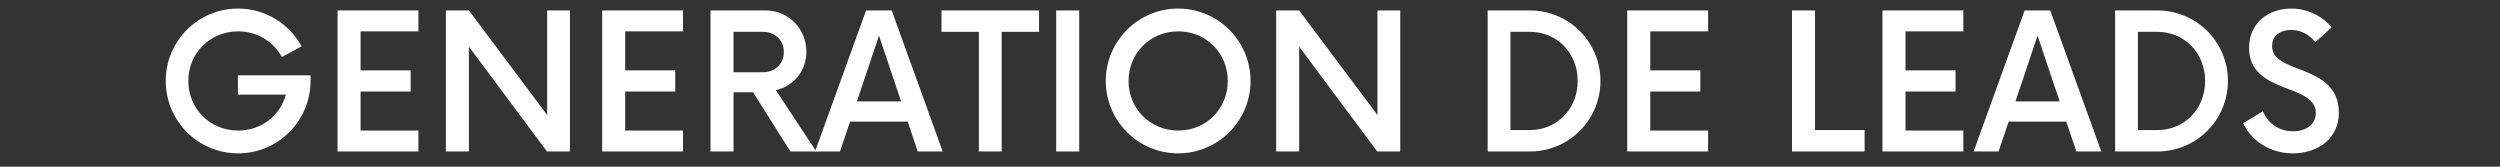 <svg xmlns="http://www.w3.org/2000/svg" xmlns:xlink="http://www.w3.org/1999/xlink" width="600" zoomAndPan="magnify" viewBox="0 0 450 30" height="40" preserveAspectRatio="xMidYMid meet" version="1.0"><rect x="0" y="0" width="450" height="30" fill="#333333" stroke="none"/><defs><g/></defs><g fill="#ffffff" fill-opacity="1"><g transform="translate(27.932, 27.264)"><g><path d="M 14.891 -13.707 L 14.891 -10.238 L 23.523 -10.238 C 22.508 -6.43 19.078 -3.766 14.934 -3.766 C 9.898 -3.766 5.965 -7.656 5.965 -12.691 C 5.965 -17.727 9.898 -21.617 14.934 -21.617 C 18.359 -21.617 21.281 -19.801 22.801 -17.008 L 26.355 -18.91 C 24.156 -22.973 19.84 -25.723 14.934 -25.723 C 7.699 -25.723 1.902 -19.883 1.902 -12.691 C 1.902 -5.5 7.699 0.34 14.934 0.34 C 22.125 0.34 27.965 -5.5 27.965 -12.691 L 27.965 -13.707 Z M 14.891 -13.707 "/></g></g></g><g fill="#ffffff" fill-opacity="1"><g transform="translate(57.754, 27.264)"><g><path d="M 17.559 -21.617 L 17.559 -25.383 L 3.004 -25.383 L 3.004 0 L 17.559 0 L 17.559 -3.766 L 7.148 -3.766 L 7.148 -10.789 L 16.16 -10.789 L 16.16 -14.594 L 7.148 -14.594 L 7.148 -21.617 Z M 17.559 -21.617 "/></g></g></g><g fill="#ffffff" fill-opacity="1"><g transform="translate(77.467, 27.264)"><g><path d="M 21.027 -25.383 L 21.027 -6.559 L 6.938 -25.383 L 2.793 -25.383 L 2.793 0 L 6.938 0 L 6.938 -18.867 L 20.984 0 L 25.129 0 L 25.129 -25.383 Z M 21.027 -25.383 "/></g></g></g><g fill="#ffffff" fill-opacity="1"><g transform="translate(105.385, 27.264)"><g><path d="M 17.559 -21.617 L 17.559 -25.383 L 3.004 -25.383 L 3.004 0 L 17.559 0 L 17.559 -3.766 L 7.148 -3.766 L 7.148 -10.789 L 16.16 -10.789 L 16.16 -14.594 L 7.148 -14.594 L 7.148 -21.617 Z M 17.559 -21.617 "/></g></g></g><g fill="#ffffff" fill-opacity="1"><g transform="translate(125.097, 27.264)"><g><path d="M 14.555 -11.043 C 17.727 -11.719 20.055 -14.512 20.055 -17.938 C 20.055 -22.082 16.836 -25.383 12.734 -25.383 L 2.793 -25.383 L 2.793 0 L 6.938 0 L 6.938 -10.66 L 10.449 -10.66 L 17.176 0 L 21.828 0 Z M 6.938 -14.258 L 6.938 -21.535 L 12.227 -21.535 C 14.383 -21.535 15.992 -20.055 15.992 -17.895 C 15.992 -15.738 14.383 -14.258 12.227 -14.258 Z M 6.938 -14.258 "/></g></g></g><g fill="#ffffff" fill-opacity="1"><g transform="translate(147.009, 27.264)"><g><path d="M 18.191 0 L 22.676 0 L 13.496 -25.383 L 8.883 -25.383 L -0.297 0 L 4.188 0 L 6.008 -5.371 L 16.371 -5.371 Z M 7.234 -9.012 L 11.211 -20.855 L 15.188 -9.012 Z M 7.234 -9.012 "/></g></g></g><g fill="#ffffff" fill-opacity="1"><g transform="translate(169.386, 27.264)"><g><path d="M 17.641 -25.383 L 0.086 -25.383 L 0.086 -21.535 L 6.812 -21.535 L 6.812 0 L 10.914 0 L 10.914 -21.535 L 17.641 -21.535 Z M 17.641 -25.383 "/></g></g></g><g fill="#ffffff" fill-opacity="1"><g transform="translate(187.11, 27.264)"><g><path d="M 3.004 0 L 7.148 0 L 7.148 -25.383 L 3.004 -25.383 Z M 3.004 0 "/></g></g></g><g fill="#ffffff" fill-opacity="1"><g transform="translate(197.22, 27.264)"><g><path d="M 14.848 0.34 C 22.043 0.34 27.879 -5.5 27.879 -12.691 C 27.879 -19.883 22.043 -25.723 14.848 -25.723 C 7.656 -25.723 1.82 -19.883 1.82 -12.691 C 1.82 -5.5 7.656 0.34 14.848 0.34 Z M 14.848 -3.766 C 9.855 -3.766 5.922 -7.656 5.922 -12.691 C 5.922 -17.727 9.855 -21.617 14.848 -21.617 C 19.883 -21.617 23.777 -17.727 23.777 -12.691 C 23.777 -7.656 19.883 -3.766 14.848 -3.766 Z M 14.848 -3.766 "/></g></g></g><g fill="#ffffff" fill-opacity="1"><g transform="translate(226.915, 27.264)"><g><path d="M 21.027 -25.383 L 21.027 -6.559 L 6.938 -25.383 L 2.793 -25.383 L 2.793 0 L 6.938 0 L 6.938 -18.867 L 20.984 0 L 25.129 0 L 25.129 -25.383 Z M 21.027 -25.383 "/></g></g></g><g fill="#ffffff" fill-opacity="1"><g transform="translate(254.834, 27.264)"><g/></g></g><g fill="#ffffff" fill-opacity="1"><g transform="translate(264.986, 27.264)"><g><path d="M 2.793 0 L 10.406 0 C 17.43 0 23.098 -5.668 23.098 -12.691 C 23.098 -19.715 17.43 -25.383 10.406 -25.383 L 2.793 -25.383 Z M 6.895 -3.852 L 6.895 -21.535 L 10.406 -21.535 C 15.23 -21.535 18.996 -17.77 18.996 -12.691 C 18.996 -7.613 15.23 -3.852 10.406 -3.852 Z M 6.895 -3.852 "/></g></g></g><g fill="#ffffff" fill-opacity="1"><g transform="translate(289.901, 27.264)"><g><path d="M 17.559 -21.617 L 17.559 -25.383 L 3.004 -25.383 L 3.004 0 L 17.559 0 L 17.559 -3.766 L 7.148 -3.766 L 7.148 -10.789 L 16.16 -10.789 L 16.16 -14.594 L 7.148 -14.594 L 7.148 -21.617 Z M 17.559 -21.617 "/></g></g></g><g fill="#ffffff" fill-opacity="1"><g transform="translate(309.614, 27.264)"><g/></g></g><g fill="#ffffff" fill-opacity="1"><g transform="translate(319.766, 27.264)"><g><path d="M 6.938 -3.852 L 6.938 -25.383 L 2.793 -25.383 L 2.793 0 L 15.863 0 L 15.863 -3.852 Z M 6.938 -3.852 "/></g></g></g><g fill="#ffffff" fill-opacity="1"><g transform="translate(335.84, 27.264)"><g><path d="M 17.559 -21.617 L 17.559 -25.383 L 3.004 -25.383 L 3.004 0 L 17.559 0 L 17.559 -3.766 L 7.148 -3.766 L 7.148 -10.789 L 16.16 -10.789 L 16.16 -14.594 L 7.148 -14.594 L 7.148 -21.617 Z M 17.559 -21.617 "/></g></g></g><g fill="#ffffff" fill-opacity="1"><g transform="translate(355.552, 27.264)"><g><path d="M 18.191 0 L 22.676 0 L 13.496 -25.383 L 8.883 -25.383 L -0.297 0 L 4.188 0 L 6.008 -5.371 L 16.371 -5.371 Z M 7.234 -9.012 L 11.211 -20.855 L 15.188 -9.012 Z M 7.234 -9.012 "/></g></g></g><g fill="#ffffff" fill-opacity="1"><g transform="translate(377.93, 27.264)"><g><path d="M 2.793 0 L 10.406 0 C 17.43 0 23.098 -5.668 23.098 -12.691 C 23.098 -19.715 17.43 -25.383 10.406 -25.383 L 2.793 -25.383 Z M 6.895 -3.852 L 6.895 -21.535 L 10.406 -21.535 C 15.23 -21.535 18.996 -17.77 18.996 -12.691 C 18.996 -7.613 15.23 -3.852 10.406 -3.852 Z M 6.895 -3.852 "/></g></g></g><g fill="#ffffff" fill-opacity="1"><g transform="translate(402.845, 27.264)"><g><path d="M 9.855 0.34 C 14.426 0.34 18.148 -2.367 18.148 -6.938 C 18.148 -15.949 6.133 -13.75 6.133 -18.953 C 6.133 -20.941 7.699 -21.871 9.562 -21.871 C 11.254 -21.871 12.777 -21.109 13.918 -19.672 L 16.836 -22.336 C 15.23 -24.324 12.566 -25.723 9.562 -25.723 C 5.586 -25.723 1.988 -23.227 1.988 -18.656 C 1.988 -10.238 14.004 -12.312 14.004 -6.938 C 14.004 -4.863 12.27 -3.637 9.898 -3.637 C 7.32 -3.637 5.371 -5.078 4.484 -7.234 L 0.93 -5.078 C 2.41 -1.902 5.797 0.34 9.855 0.34 Z M 9.855 0.34 "/></g></g></g></svg>